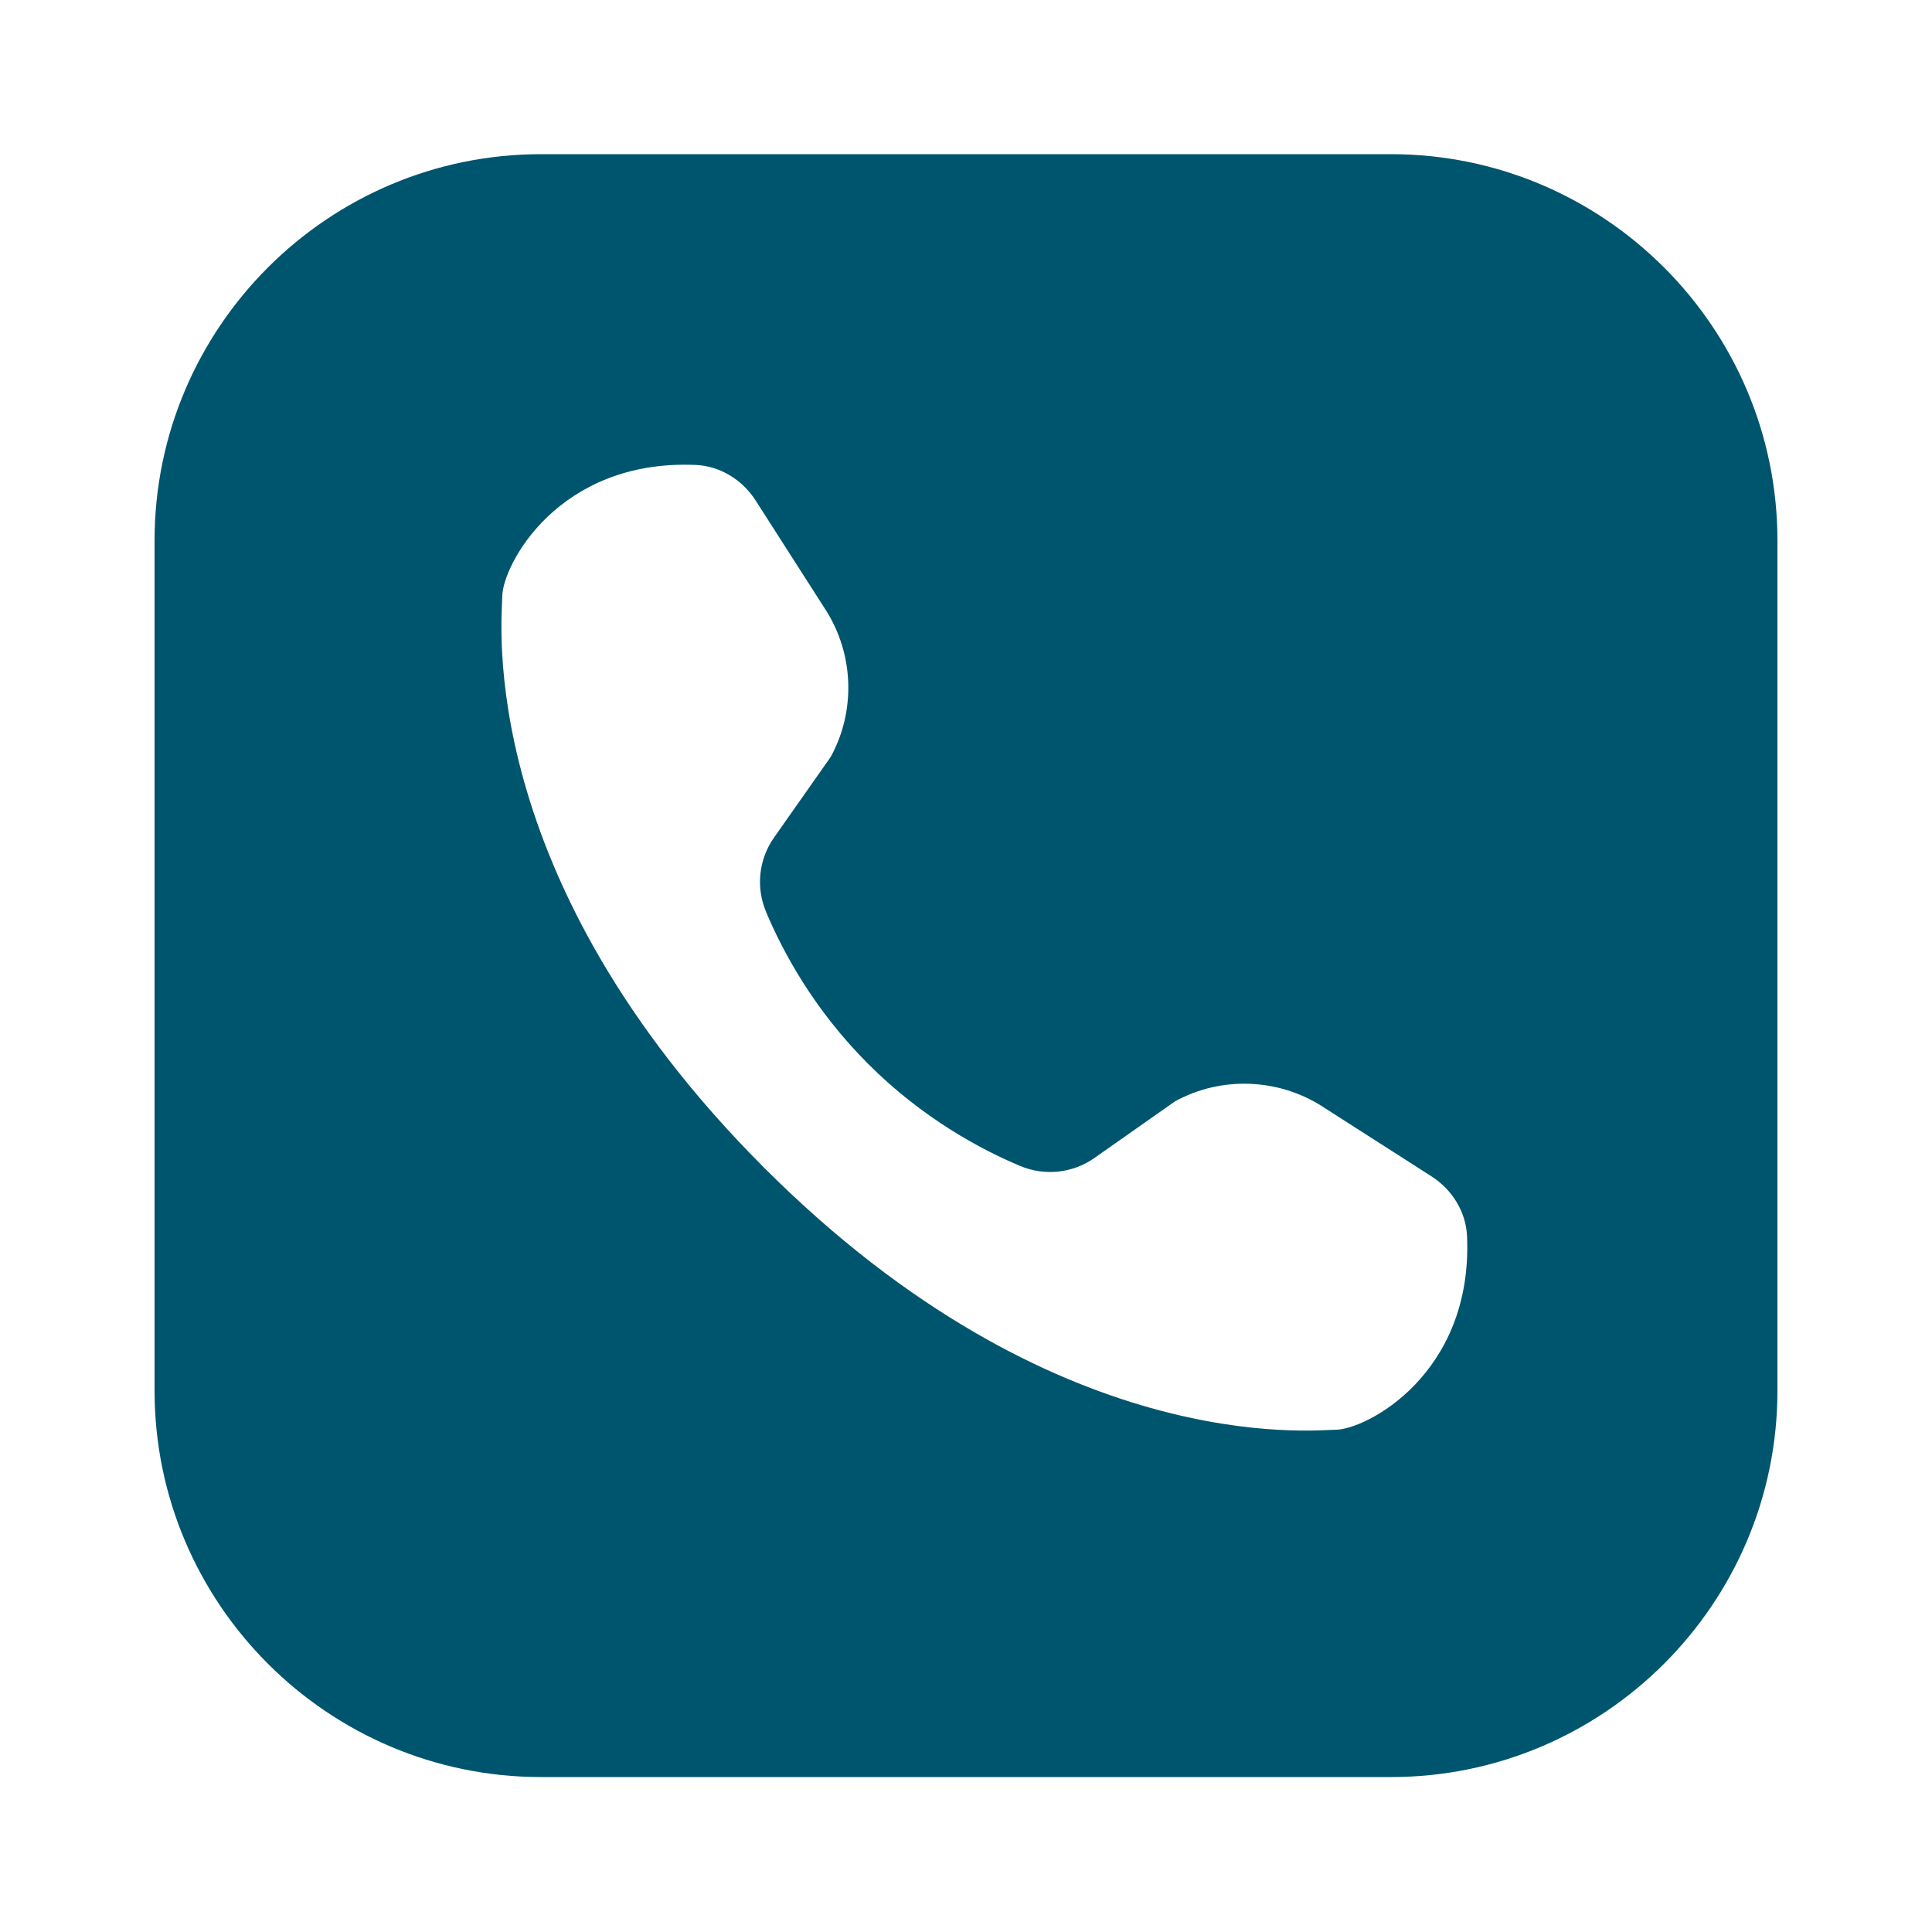 <?xml version="1.0" encoding="UTF-8"?>
<svg xmlns="http://www.w3.org/2000/svg" xmlns:xlink="http://www.w3.org/1999/xlink" viewBox="0 0 100 100" width="100px" height="100px">
<g id="surface260940655">
<path style=" stroke:none;fill-rule:nonzero;fill:rgb(0%,33.333%,43.137%);fill-opacity:1;" d="M 28 7.98 C 16.977 7.98 8 16.957 8 27.98 L 8 71.98 C 8 83.004 16.977 91.98 28 91.98 L 72 91.98 C 83.023 91.98 92 83.004 92 71.98 L 92 27.98 C 92 16.957 83.023 7.98 72 7.98 Z M 36.012 24.066 C 37.27 24.121 38.422 24.828 39.117 25.914 C 39.91 27.148 41.137 29.066 42.738 31.57 C 44.199 33.852 44.301 36.801 42.996 39.18 L 40.066 43.348 C 39.273 44.477 39.117 45.918 39.648 47.191 C 40.477 49.172 42.082 52.215 44.934 55.066 C 47.785 57.918 50.828 59.523 52.809 60.352 C 54.082 60.883 55.523 60.727 56.652 59.934 L 60.82 57.004 C 63.199 55.699 66.148 55.805 68.43 57.262 C 70.934 58.863 72.852 60.09 74.086 60.883 C 75.172 61.578 75.879 62.73 75.934 63.988 C 76.242 71.117 70.719 74.004 69.113 74.004 C 68 74.004 54.633 75.523 39.555 60.445 C 24.477 45.367 25.996 32 25.996 30.887 C 25.996 29.281 28.883 23.758 36.012 24.066 Z M 36.012 24.066 "/>
</g>
</svg>
